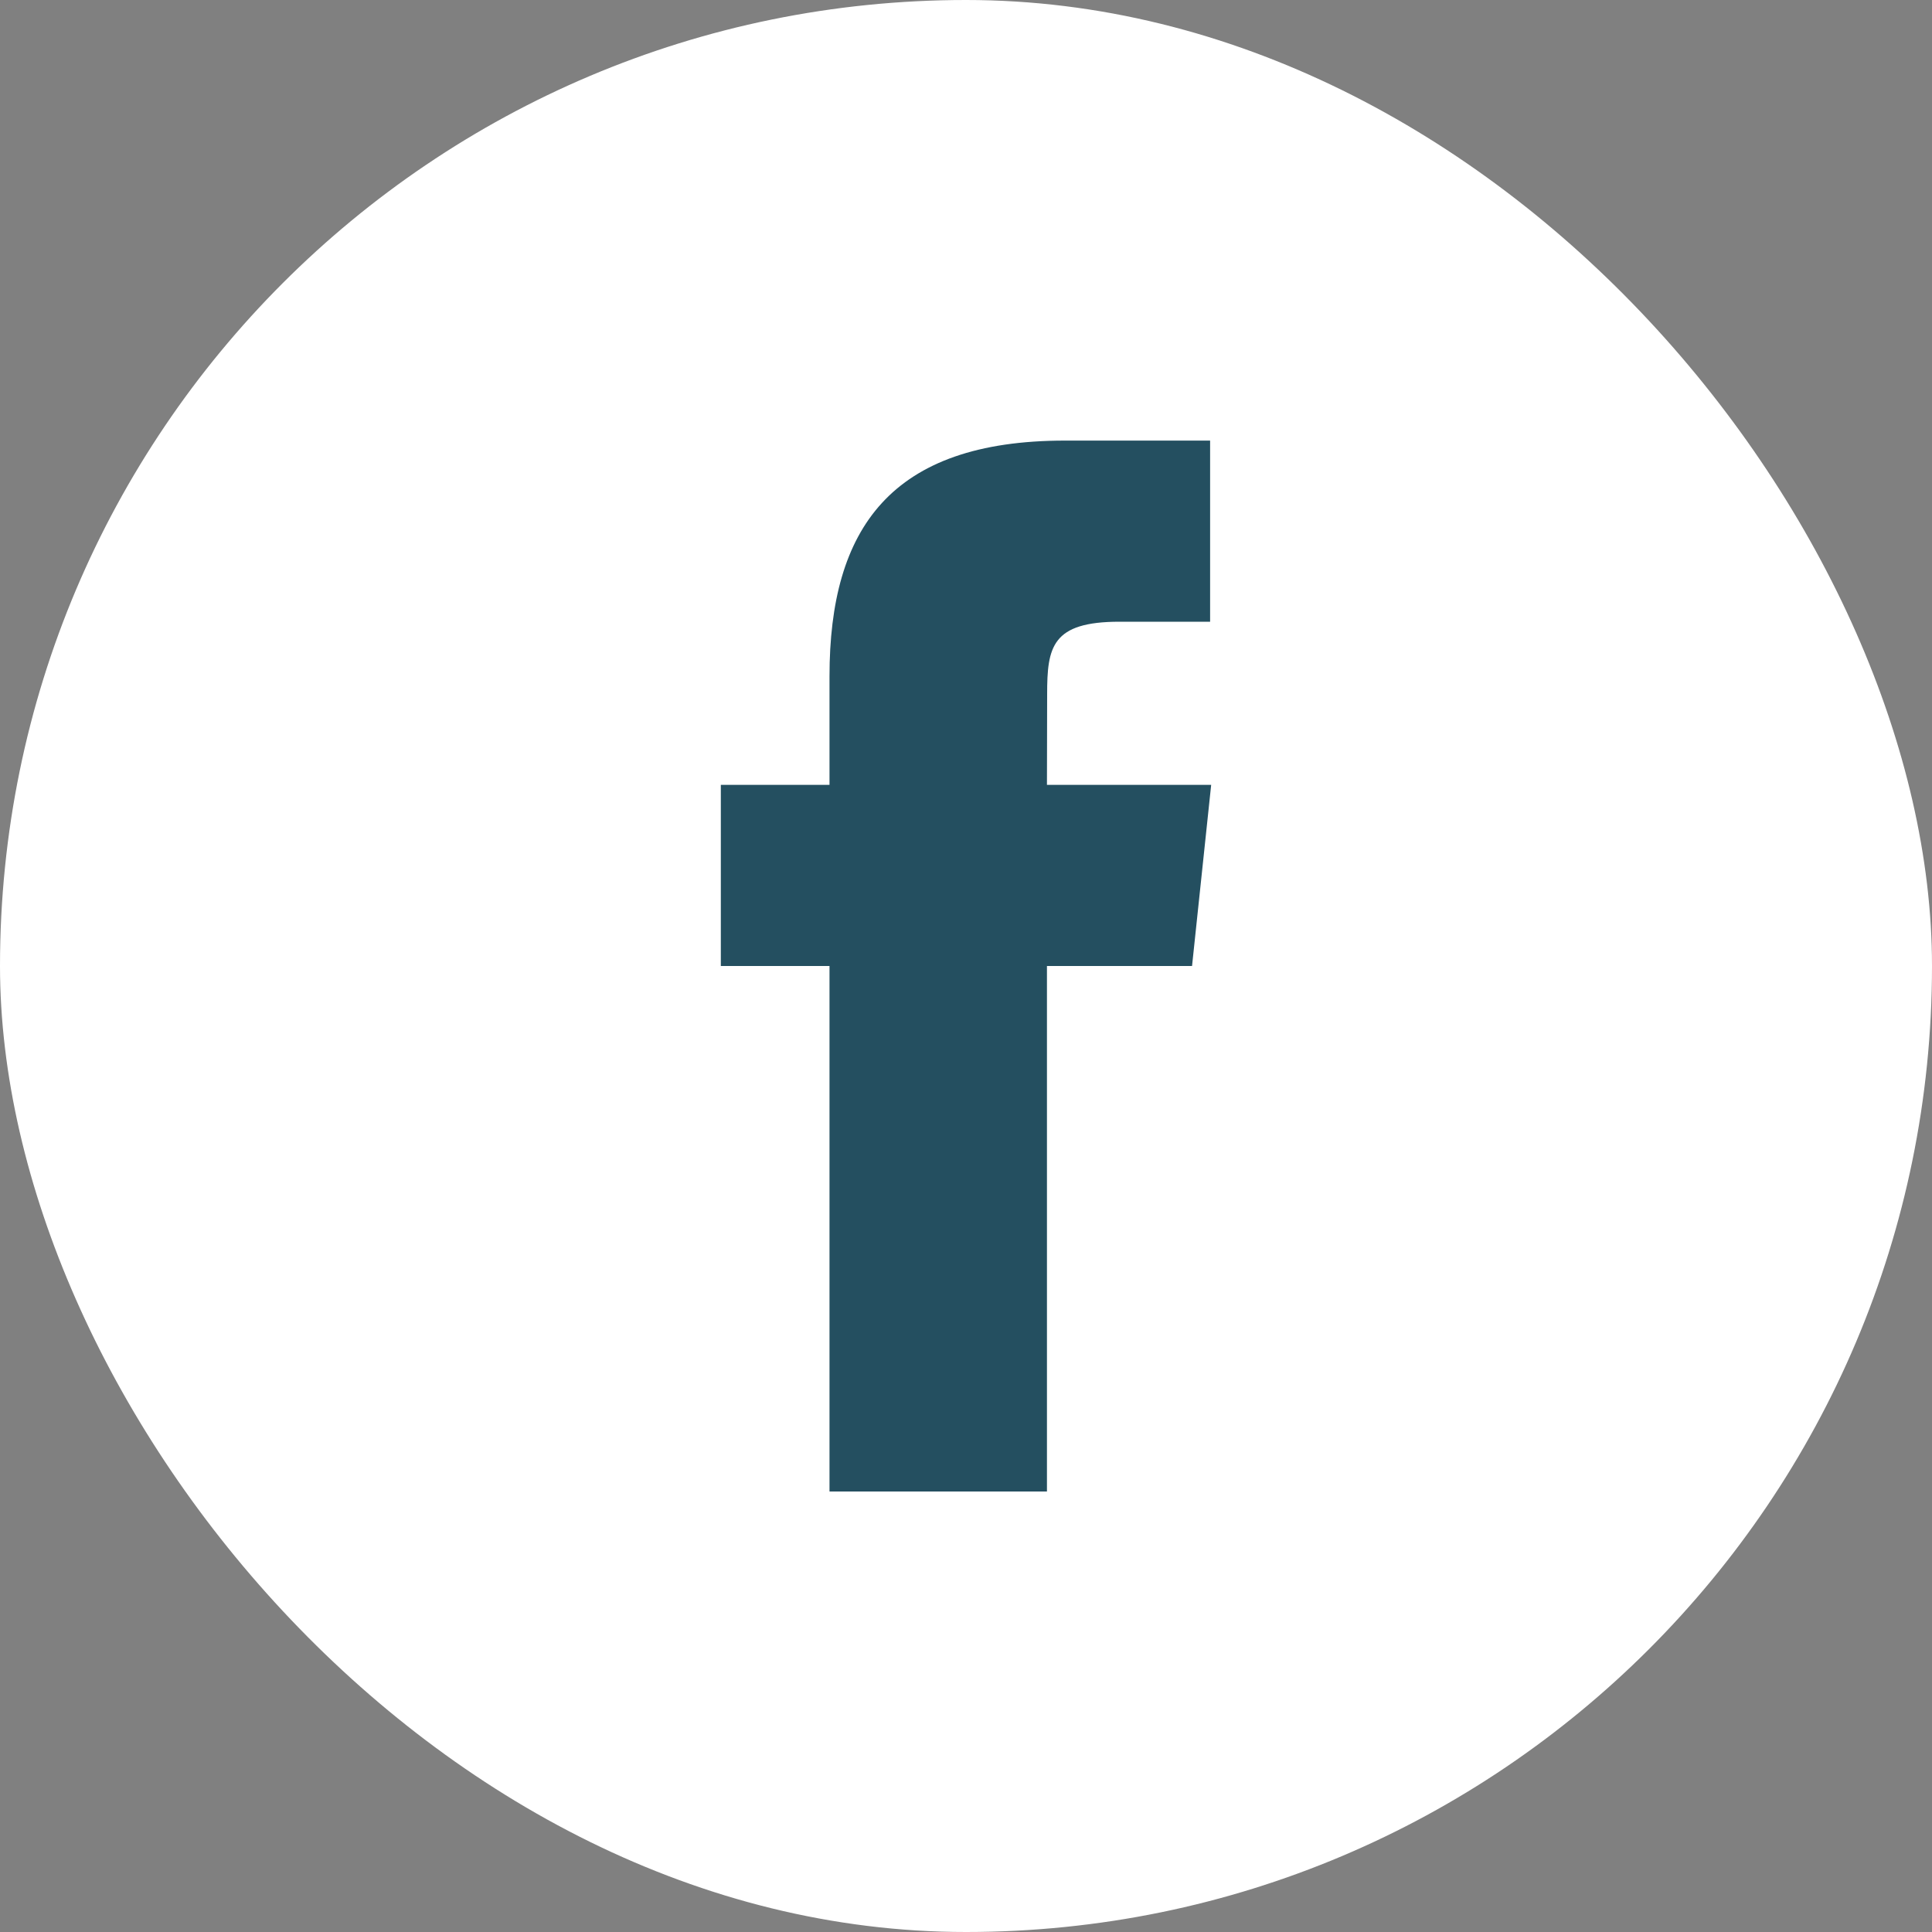 <?xml version="1.0" encoding="UTF-8"?>
<svg xmlns="http://www.w3.org/2000/svg" width="20" height="20" viewBox="0 0 20 20" fill="none">
  <rect x="0" y="0" width="20" height="20" fill="#808080" stroke="none"/>
  <rect width="20" height="20" rx="10" fill="white"></rect>
  <path d="M12.527 4.561V6.436H11.589C10.887 6.436 10.84 6.698 10.84 7.187L10.838 8.125H12.538L12.34 10H10.838V15.44H8.587V10H7.462V8.125H8.587V7C8.587 5.471 9.221 4.561 11.025 4.561H12.527Z" fill="#244F60"></path>
</svg>
